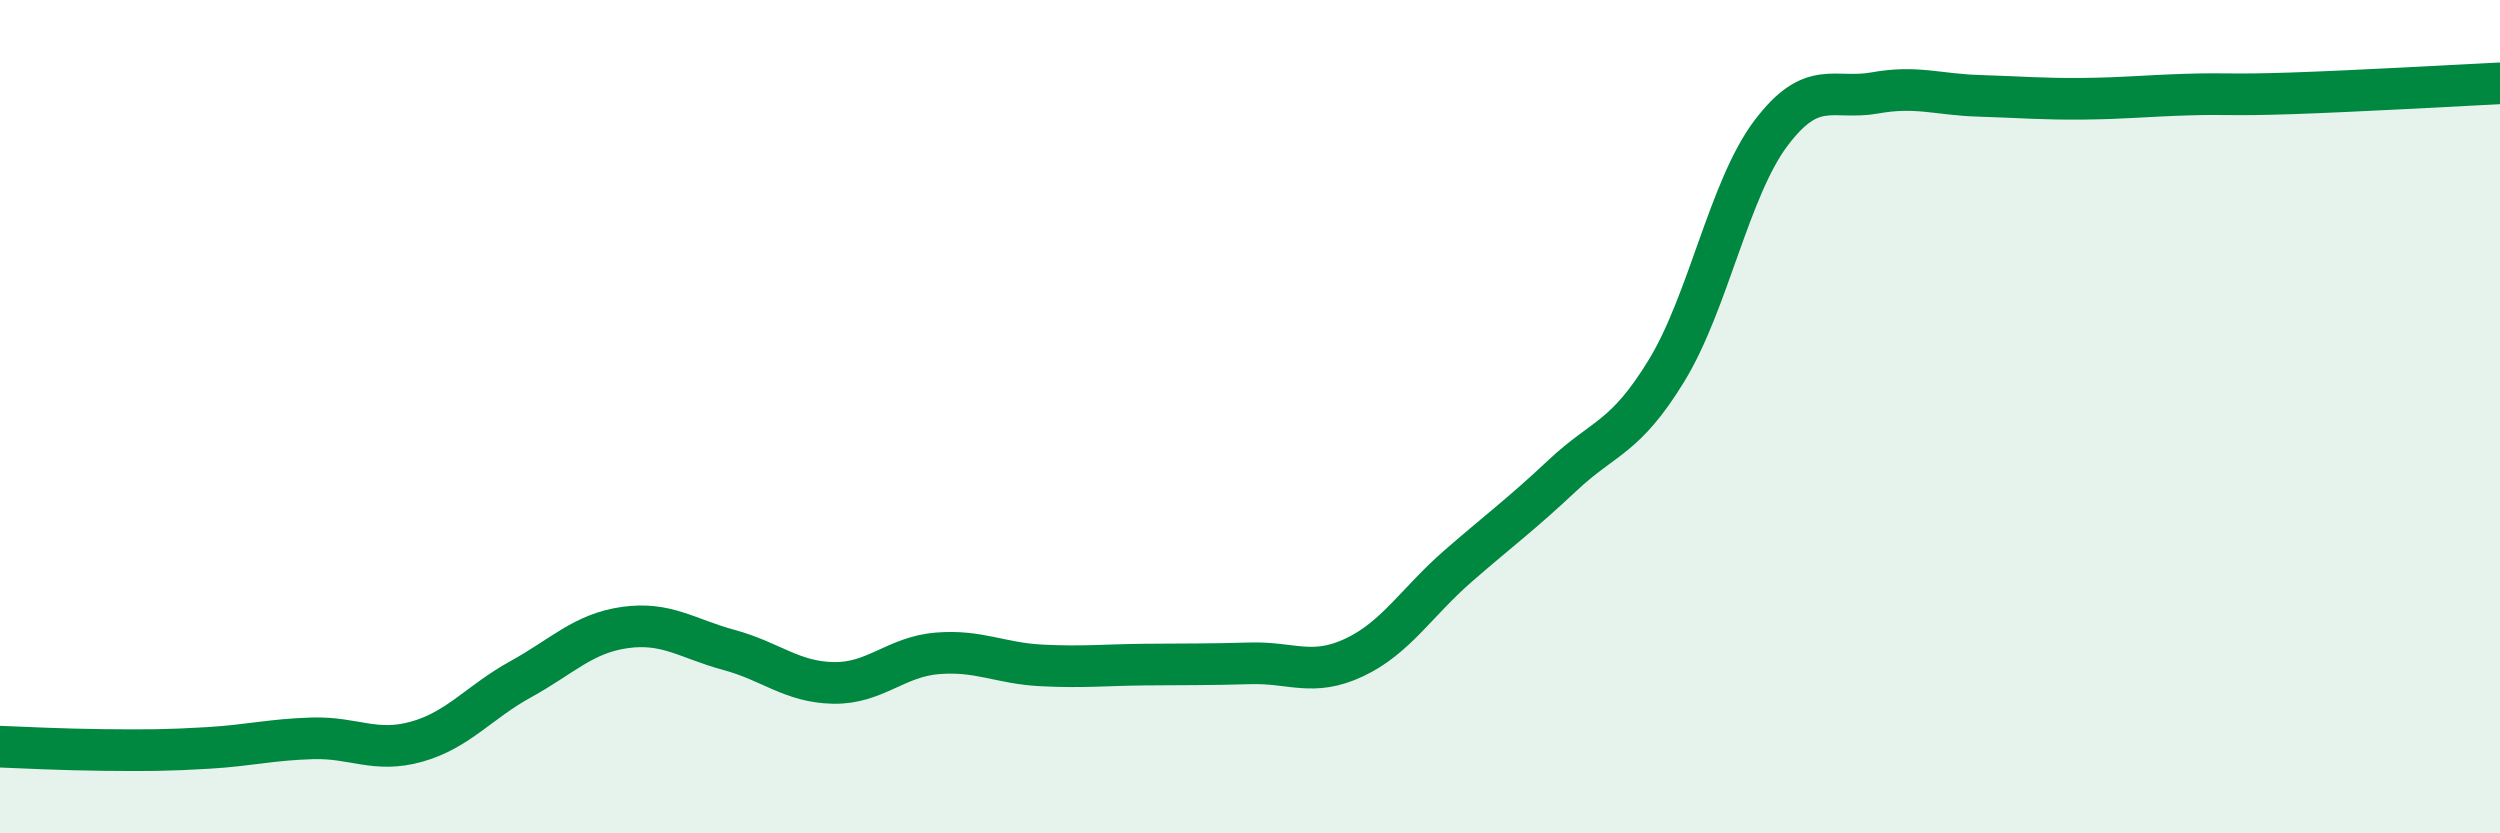 
    <svg width="60" height="20" viewBox="0 0 60 20" xmlns="http://www.w3.org/2000/svg">
      <path
        d="M 0,17.92 C 0.5,17.94 1.5,17.99 2.5,18 C 3.5,18.01 4,18.01 5,17.95 C 6,17.89 6.5,17.75 7.5,17.72 C 8.5,17.69 9,18.08 10,17.8 C 11,17.52 11.5,16.85 12.5,16.3 C 13.5,15.75 14,15.2 15,15.06 C 16,14.92 16.5,15.33 17.5,15.6 C 18.5,15.87 19,16.37 20,16.39 C 21,16.41 21.5,15.76 22.5,15.68 C 23.5,15.6 24,15.92 25,15.97 C 26,16.02 26.5,15.96 27.5,15.95 C 28.5,15.94 29,15.95 30,15.92 C 31,15.89 31.5,16.25 32.5,15.78 C 33.5,15.31 34,14.45 35,13.58 C 36,12.71 36.5,12.35 37.5,11.41 C 38.5,10.47 39,10.53 40,8.89 C 41,7.25 41.5,4.53 42.5,3.2 C 43.5,1.87 44,2.41 45,2.23 C 46,2.05 46.5,2.27 47.5,2.3 C 48.5,2.33 49,2.38 50,2.37 C 51,2.36 51.5,2.3 52.5,2.27 C 53.5,2.24 53.5,2.29 55,2.24 C 56.5,2.19 59,2.05 60,2L60 20L0 20Z"
        fill="#008740"
        opacity="0.1"
        stroke-linecap="round"
        stroke-linejoin="round"
      />
      <path
        d="M 0,17.92 C 0.5,17.94 1.5,17.99 2.5,18 C 3.5,18.01 4,18.01 5,17.95 C 6,17.89 6.5,17.75 7.5,17.72 C 8.5,17.69 9,18.08 10,17.8 C 11,17.52 11.5,16.85 12.5,16.3 C 13.5,15.75 14,15.2 15,15.06 C 16,14.92 16.5,15.33 17.5,15.6 C 18.5,15.87 19,16.37 20,16.39 C 21,16.41 21.5,15.76 22.5,15.68 C 23.5,15.6 24,15.92 25,15.97 C 26,16.02 26.5,15.96 27.5,15.95 C 28.5,15.94 29,15.95 30,15.92 C 31,15.89 31.5,16.25 32.5,15.78 C 33.5,15.31 34,14.45 35,13.58 C 36,12.71 36.5,12.35 37.5,11.41 C 38.5,10.47 39,10.53 40,8.89 C 41,7.25 41.5,4.53 42.5,3.2 C 43.5,1.87 44,2.41 45,2.23 C 46,2.05 46.5,2.27 47.5,2.3 C 48.5,2.33 49,2.38 50,2.37 C 51,2.36 51.5,2.3 52.5,2.27 C 53.5,2.24 53.5,2.29 55,2.24 C 56.5,2.19 59,2.05 60,2"
        stroke="#008740"
        stroke-width="1"
        fill="none"
        stroke-linecap="round"
        stroke-linejoin="round"
      />
    </svg>
  